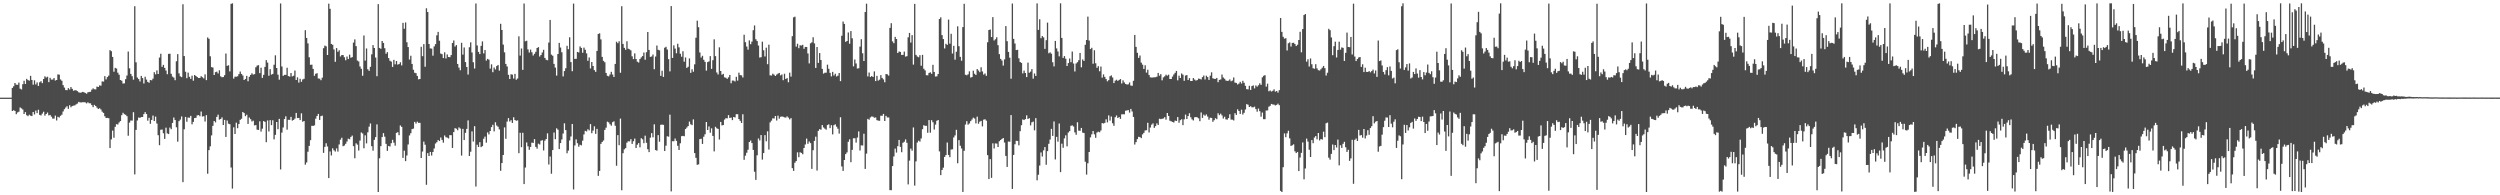<?xml version="1.0" encoding="UTF-8"?>
<svg xmlns="http://www.w3.org/2000/svg" width="1920" height="150">
  <path d="M0 74.998h1v1.000H0zM1 74.998h1v1.000H1zM2 74.998h1v1.000H2zM3 74.998h1v1.000H3zM4 74.998h1v1.000H4zM5 74.998h1v1.000H5zM6 74.998h1v1.000H6zM7 74.998h1v1.000H7zM8 74.998h1v1.000H8zM9 67.550h1v17.702H9zM10 66.270h1v18.384H10zM11 63.728h1v21.494H11zM12 65.014h1v22.682H12zM13 65.124h1v21.254H13zM14 63.451h1v22.337H14zM15 68.102h1v14.433H15zM16 68.719h1v14.516H16zM17 64.682h1v19.455H17zM18 62.018h1v25.557H18zM19 64.469h1v21.634H19zM20 60.583h1v27.873H20zM21 61.489h1v27.738H21zM22 61.931h1v26.205H22zM23 58.246h1v30.574H23zM24 61.379h1v27.757H24zM25 65.005h1v21.016H25zM26 61.709h1v26.223H26zM27 64.856h1v20.107H27zM28 63.279h1v23.616H28zM29 65.984h1v18.278H29zM30 63.192h1v25.083H30zM31 62.347h1v26.356H31zM32 63.824h1v23.426H32zM33 60.663h1v25.143H33zM34 58.619h1v30.210H34zM35 59.534h1v27.995H35zM36 58.935h1v27.484H36zM37 63.103h1v25.504H37zM38 59.747h1v28.512H38zM39 61.109h1v28.471H39zM40 61.107h1v30.000H40zM41 59.962h1v31.110H41zM42 61.837h1v26.962H42zM43 61.434h1v31.073H43zM44 57.159h1v32.529H44zM45 57.321h1v32.948H45zM46 61.050h1v27.882H46zM47 61.988h1v26.079H47zM48 65.385h1v20.245H48zM49 67.268h1v16.605H49zM50 69.191h1v13.401H50zM51 69.287h1v12.293H51zM52 67.699h1v15.930H52zM53 68.719h1v12.122H53zM54 66.877h1v15.486H54zM55 68.275h1v13.172H55zM56 69.708h1v11.396H56zM57 69.255h1v11.716H57zM58 69.383h1v10.728H58zM59 69.971h1v9.517H59zM60 70.933h1v7.304H60zM61 71.214h1v7.407H61zM62 70.999h1v7.674H62zM63 70.555h1v7.949H63zM64 70.848h1v7.642H64zM65 71.388h1v7.269H65zM66 72.004h1v7.423H66zM67 70.914h1v7.674H67zM68 70.603h1v8.727H68zM69 70.484h1v8.858H69zM70 68.855h1v11.861H70zM71 67.905h1v14.376H71zM72 68.532h1v12.014H72zM73 68.678h1v12.746H73zM74 66.506h1v16.191H74zM75 66.806h1v16.887H75zM76 65.570h1v17.569H76zM77 65.804h1v18.288H77zM78 62.531h1v23.222H78zM79 62.686h1v24.023H79zM80 58.445h1v30.833H80zM81 60.960h1v29.659H81zM82 59.203h1v31.341H82zM83 58.060h1v32.730H83zM84 38.512h1v75.227H84zM85 39.331h1v67.708H85zM86 43.737h1v56.548H86zM87 55.092h1v50.695H87zM88 52.119h1v45.277H88zM89 52.641h1v42.682H89zM90 55.811h1v39.844H90zM91 57.397h1v36.681H91zM92 61.441h1v31.556H92zM93 61.997h1v26.466H93zM94 64.142h1v22.481H94zM95 63.975h1v23.753H95zM96 60.835h1v27.354H96zM97 58.031h1v31.197H97zM98 39.592h1v64.666H98zM99 52.457h1v41.691H99zM100 56.799h1v35.760H100zM101 58.532h1v34.113H101zM102 61.210h1v24.982H102zM103 4.772h1v129.158H103zM104 47.894h1v51.869H104zM105 59.555h1v32.980H105zM106 60.745h1v29.535H106zM107 62.558h1v27.976H107zM108 58.331h1v31.595H108zM109 59.969h1v29.885H109zM110 64.096h1v23.577H110zM111 58.953h1v27.161H111zM112 61.114h1v26.475H112zM113 62.894h1v29.757H113zM114 63.565h1v26.930H114zM115 61.434h1v33.652H115zM116 61.681h1v30.409H116zM117 60.427h1v28.349H117zM118 55.424h1v37.564H118zM119 57.088h1v32.446H119zM120 54.046h1v40.821H120zM121 56.852h1v46.967H121zM122 44.183h1v67.314H122zM123 41.254h1v58.363H123zM124 51.370h1v48.106H124zM125 49.812h1v52.535H125zM126 52.135h1v54.504H126zM127 54.147h1v43.922H127zM128 56.976h1v45.483H128zM129 41.384h1v61.592H129zM130 41.281h1v56.696H130zM131 56.660h1v42.551H131zM132 58.823h1v35.593H132zM133 59.619h1v30.672H133zM134 61.608h1v30.620H134zM135 47.056h1v50.706H135zM136 41.592h1v67.195H136zM137 56.316h1v36.754H137zM138 58.598h1v33.273H138zM139 59.228h1v30.242H139zM140 3.291h1v136.606H140zM141 43.037h1v56.232H141zM142 55.085h1v34.712H142zM143 60.043h1v33.472H143zM144 55.781h1v34.499H144zM145 58.978h1v31.423H145zM146 60.567h1v28.420H146zM147 58.097h1v37.372H147zM148 61.965h1v31.650H148zM149 57.600h1v33.085H149zM150 58.381h1v32.096H150zM151 59.196h1v29.432H151zM152 59.898h1v28.450H152zM153 59.857h1v29.416H153zM154 58.511h1v27.120H154zM155 59.354h1v30.167H155zM156 60.205h1v29.047H156zM157 57.156h1v36.189H157zM158 61.519h1v26.900H158zM159 28.761h1v104.652H159zM160 29.821h1v85.497H160zM161 43.217h1v69.180H161zM162 51.560h1v52.407H162zM163 51.844h1v44.820H163zM164 57.614h1v35.312H164zM165 55.373h1v38.624H165zM166 55.025h1v34.804H166zM167 56.435h1v31.638H167zM168 53.986h1v37.878H168zM169 58.605h1v32.762H169zM170 59.351h1v30.803H170zM171 59.171h1v36.841H171zM172 57.738h1v34.362H172zM173 41.091h1v64.066H173zM174 50.592h1v41.984H174zM175 50.141h1v44.813H175zM176 54.829h1v40.551H176zM177 2.975h1v125.713H177zM178 2.552h1v142.296H178zM179 60.381h1v37.422H179zM180 58.816h1v44.071H180zM181 58.921h1v35.282H181zM182 58.594h1v39.860H182zM183 56.914h1v38.326H183zM184 54.957h1v37.099H184zM185 56.792h1v34.380H185zM186 58.031h1v27.983H186zM187 61.425h1v25.385H187zM188 60.608h1v28.640H188zM189 58.276h1v29.832H189zM190 62.414h1v32.783H190zM191 58.958h1v31.316H191zM192 57.552h1v34.005H192zM193 56.291h1v36.996H193zM194 57.305h1v35.392H194zM195 56.953h1v39.361H195zM196 51.654h1v44.385H196zM197 50.379h1v49.205H197zM198 50.047h1v49.725H198zM199 56.158h1v37.003H199zM200 52.023h1v49.052H200zM201 59.784h1v39.050H201zM202 57.495h1v35.465H202zM203 51.363h1v42.233H203zM204 46.186h1v63.007H204zM205 48.097h1v44.405H205zM206 58.189h1v42.764H206zM207 53.121h1v39.148H207zM208 57.278h1v38.841H208zM209 56.774h1v35.605H209zM210 49.693h1v57.365H210zM211 42.503h1v61.082H211zM212 52.249h1v41.425H212zM213 57.349h1v41.899H213zM214 61.166h1v30.103H214zM215 2.680h1v127.460H215zM216 51.057h1v50.782H216zM217 58.260h1v39.610H217zM218 57.493h1v33.971H218zM219 57.477h1v31.844H219zM220 51.995h1v47.591H220zM221 58.427h1v33.582H221zM222 58.839h1v33.234H222zM223 56.049h1v33.691H223zM224 58.694h1v33.934H224zM225 58.175h1v33.913H225zM226 54.149h1v36.946H226zM227 61.446h1v25.289H227zM228 59.413h1v31.240H228zM229 63.416h1v27.145H229zM230 60.507h1v31.725H230zM231 62.830h1v24.218H231zM232 61.029h1v32.444H232zM233 60.544h1v32.373H233zM234 23.188h1v103.299H234zM235 29.111h1v95.673H235zM236 33.311h1v83.212H236zM237 44.003h1v68.001H237zM238 49.754h1v57.909H238zM239 49.640h1v46.978H239zM240 52.913h1v43.826H240zM241 58.237h1v38.031H241zM242 56.644h1v34.506H242zM243 56.216h1v32.856H243zM244 60.244h1v27.242H244zM245 60.439h1v31.673H245zM246 61.585h1v27.615H246zM247 59.635h1v29.196H247zM248 37.001h1v80.379H248zM249 35.028h1v77.774H249zM250 35.559h1v74.448H250zM251 42.265h1v70.214H251zM252 2.838h1v133.912H252zM253 6.734h1v109.614H253zM254 33.742h1v85.664H254zM255 34.428h1v79.507H255zM256 37.997h1v77.440H256zM257 47.440h1v68.948H257zM258 36.928h1v77.021H258zM259 39.796h1v76.614H259zM260 38.601h1v72.370H260zM261 43.364h1v63.895H261zM262 42.295h1v63.508H262zM263 42.272h1v69.992H263zM264 43.973h1v67.779H264zM265 46.294h1v64.128H265zM266 43.412h1v65.261H266zM267 45.351h1v61.130H267zM268 41.975h1v64.998H268zM269 44.344h1v60.844H269zM270 43.858h1v60.294H270zM271 32.696h1v79.511H271zM272 30.256h1v91.280H272zM273 35.445h1v74.615H273zM274 46.513h1v64.611H274zM275 47.193h1v68.390H275zM276 51.057h1v56.905H276zM277 52.856h1v48.885H277zM278 58.159h1v44.321H278zM279 27.258h1v86.595H279zM280 46.564h1v57.355H280zM281 37.225h1v72.913H281zM282 53.217h1v48.425H282zM283 54.414h1v42.858H283zM284 51.286h1v43.540H284zM285 41.739h1v70.525H285zM286 34.637h1v81.065H286zM287 36.852h1v70.541H287zM288 44.197h1v61.098H288zM289 58.500h1v37.038H289zM290 3.154h1v144.299H290zM291 36.797h1v84.732H291zM292 37.461h1v74.757H292zM293 31.480h1v73.785H293zM294 32.961h1v69.303H294zM295 37.024h1v67.948H295zM296 41.279h1v69.205H296zM297 40.015h1v75.840H297zM298 44.609h1v67.465H298zM299 46.653h1v65.865H299zM300 47.314h1v62.654H300zM301 51.418h1v55.939H301zM302 45.971h1v63.599H302zM303 49.429h1v62.455H303zM304 46.829h1v55.206H304zM305 49.606h1v51.917H305zM306 49.200h1v54.655H306zM307 47.832h1v48.509H307zM308 50.214h1v47.234H308zM309 17.571h1v103.677H309zM310 22.050h1v93.668H310zM311 17.237h1v106.515H311zM312 32.462h1v86.948H312zM313 36.140h1v74.833H313zM314 45.699h1v58.335H314zM315 42.805h1v59.500H315zM316 49.104h1v50.068H316zM317 53.565h1v45.193H317zM318 55.877h1v37.738H318zM319 56.211h1v38.695H319zM320 58.296h1v35.163H320zM321 60.921h1v33.437H321zM322 60.690h1v33.607H322zM323 35.946h1v85.387H323zM324 43.144h1v73.251H324zM325 33.907h1v74.856H325zM326 51.254h1v59.910H326zM327 6.367h1v135.585H327zM328 9.235h1v108.389H328zM329 33.801h1v86.032H329zM330 37.148h1v79.557H330zM331 37.324h1v82.130H331zM332 42.778h1v73.949H332zM333 35.612h1v78.417H333zM334 33.879h1v76.350H334zM335 27.132h1v82.088H335zM336 24.458h1v83.041H336zM337 31.279h1v77.046H337zM338 41.121h1v64.524H338zM339 41.627h1v65.847H339zM340 44.616h1v64.929H340zM341 40.171h1v63.892H341zM342 44.923h1v60.445H342zM343 41.810h1v63.899H343zM344 43.776h1v62.583H344zM345 43.948h1v59.855H345zM346 42.268h1v61.549H346zM347 33.028h1v80.564H347zM348 31.078h1v70.354H348zM349 35.754h1v62.677H349zM350 34.634h1v64.222H350zM351 49.097h1v50.926H351zM352 51.922h1v45.941H352zM353 53.945h1v44.749H353zM354 32.872h1v86.636H354zM355 41.915h1v57.044H355zM356 36.470h1v71.114H356zM357 47.667h1v54.359H357zM358 51.473h1v47.516H358zM359 57.216h1v35.268H359zM360 36.308h1v83.521H360zM361 32.529h1v84.018H361zM362 40.283h1v60.654H362zM363 47.809h1v60.889H363zM364 52.654h1v44.268H364zM365 2.666h1v140.602H365zM366 34.902h1v76.257H366zM367 39.857h1v73.059H367zM368 41.499h1v67.692H368zM369 35.220h1v77.781H369zM370 31.799h1v80.438H370zM371 41.029h1v65.515H371zM372 38.425h1v66.486H372zM373 46.523h1v63.068H373zM374 45.229h1v56.435H374zM375 45.813h1v57.385H375zM376 52.666h1v47.946H376zM377 49.422h1v48.225H377zM378 55.474h1v40.386H378zM379 51.862h1v49.059H379zM380 53.327h1v40.576H380zM381 50.727h1v45.687H381zM382 49.876h1v47.472H382zM383 54.227h1v45.131H383zM384 18.279h1v112.875H384zM385 23.046h1v102.168H385zM386 34.266h1v84.778H386zM387 40.180h1v57.660H387zM388 49.102h1v57.500H388zM389 51.034h1v42.336H389zM390 57.426h1v33.277H390zM391 60.677h1v32.661H391zM392 57.035h1v35.255H392zM393 57.337h1v37.061H393zM394 60.329h1v29.755H394zM395 56.751h1v35.394H395zM396 61.256h1v31.508H396zM397 60.287h1v32.121H397zM398 27.924h1v89.724H398zM399 42.705h1v59.308H399zM400 37.223h1v75.808H400zM401 53.636h1v48.347H401zM402 2.703h1v138.668H402zM403 31.700h1v96.963H403zM404 31.270h1v78.165H404zM405 37.942h1v74.462H405zM406 40.368h1v74.693H406zM407 38.104h1v74.755H407zM408 40.148h1v69.363H408zM409 42.657h1v67.140H409zM410 41.329h1v65.508H410zM411 39.768h1v73.025H411zM412 36.841h1v77.323H412zM413 36.216h1v74.123H413zM414 43.405h1v67.554H414zM415 42.240h1v65.822H415zM416 40.297h1v67.399H416zM417 38.264h1v77.307H417zM418 44.476h1v63.554H418zM419 45.909h1v60.846H419zM420 46.294h1v56.108H420zM421 32.691h1v93.674H421zM422 15.328h1v104.899H422zM423 41.945h1v91.473H423zM424 42.783h1v72.459H424zM425 49.059h1v52.753H425zM426 51.899h1v54.996H426zM427 58.054h1v40.498H427zM428 41.496h1v58.079H428zM429 32.922h1v81.537H429zM430 36.520h1v73.359H430zM431 40.137h1v66.987H431zM432 58.651h1v43.927H432zM433 54.565h1v40.132H433zM434 52.451h1v47.415H434zM435 35.175h1v82.542H435zM436 37.802h1v77.866H436zM437 28.645h1v79.225H437zM438 47.683h1v57.124H438zM439 54.659h1v40.594H439zM440 2.756h1v142.747H440zM441 45.209h1v66.483H441zM442 45.154h1v61.883H442zM443 39.869h1v70.090H443zM444 40.306h1v72.398H444zM445 35.637h1v75.497H445zM446 36.825h1v74.819H446zM447 40.512h1v67.520H447zM448 36.575h1v66.644H448zM449 38.198h1v62.311H449zM450 41.016h1v59.960H450zM451 46.701h1v52.590H451zM452 44.142h1v56.026H452zM453 52.560h1v42.771H453zM454 47.612h1v54.673H454zM455 50.668h1v49.622H455zM456 53.847h1v43.174H456zM457 55.193h1v47.637H457zM458 39.100h1v59.885H458zM459 26.058h1v109.028H459zM460 25.612h1v105.643H460zM461 30.254h1v80.212H461zM462 43.659h1v65.346H462zM463 46.754h1v61.134H463zM464 47.800h1v51.972H464zM465 55.998h1v42.068H465zM466 58.239h1v35.213H466zM467 58.601h1v35.385H467zM468 57.175h1v38.262H468zM469 55.158h1v41.345H469zM470 57.264h1v36.580H470zM471 59.138h1v34.046H471zM472 49.118h1v47.436H472zM473 32.046h1v95.215H473zM474 33.181h1v70.596H474zM475 31.702h1v79.818H475zM476 55.870h1v35.216H476zM477 4.786h1v141.353H477zM478 33.755h1v83.915H478zM479 36.740h1v77.932H479zM480 38.258h1v75.510H480zM481 31.673h1v77.909H481zM482 37.431h1v71.036H482zM483 37.864h1v70.731H483zM484 38.647h1v68.273H484zM485 43.247h1v67.275H485zM486 45.401h1v63.075H486zM487 40.990h1v65.442H487zM488 45.309h1v68.372H488zM489 47.369h1v63.737H489zM490 48.042h1v61.823H490zM491 45.348h1v67.827H491zM492 44.094h1v62.045H492zM493 43.071h1v63.922H493zM494 40.324h1v69.669H494zM495 45.898h1v58.303H495zM496 40.098h1v69.571H496zM497 24.552h1v90.010H497zM498 38.351h1v78.502H498zM499 43.678h1v62.038H499zM500 43.359h1v58.871H500zM501 41.895h1v63.579H501zM502 53.153h1v42.329H502zM503 43.394h1v71.878H503zM504 34.989h1v80.745H504zM505 38.253h1v65.527H505zM506 38.654h1v70.184H506zM507 58.289h1v37.553H507zM508 54.321h1v41.368H508zM509 59.093h1v36.795H509zM510 36.665h1v79.328H510zM511 35.928h1v75.945H511zM512 38.045h1v66.600H512zM513 45.419h1v59.553H513zM514 54.829h1v33.245H514zM515 4.646h1v142.346H515zM516 44.488h1v63.963H516zM517 34.795h1v73.677H517zM518 37.328h1v69.042H518zM519 40.931h1v67.250H519zM520 33.563h1v78.429H520zM521 36.335h1v78.868H521zM522 41.245h1v68.802H522zM523 43.572h1v61.008H523zM524 39.397h1v64.954H524zM525 47.376h1v57.282H525zM526 44.122h1v55.000H526zM527 52.148h1v45.806H527zM528 51.263h1v45.561H528zM529 44.829h1v48.560H529zM530 55.973h1v39.452H530zM531 53.192h1v42.902H531zM532 55.092h1v36.621H532zM533 49.413h1v68.134H533zM534 28.990h1v92.249H534zM535 15.871h1v110.687H535zM536 20.865h1v105.414H536zM537 40.279h1v66.575H537zM538 44.204h1v62.320H538zM539 42.860h1v67.701H539zM540 45.916h1v59.116H540zM541 47.511h1v55.582H541zM542 54.206h1v39.498H542zM543 47.736h1v52.089H543zM544 47.179h1v49.942H544zM545 43.114h1v58.841H545zM546 52.888h1v45.660H546zM547 46.218h1v58.161H547zM548 30.203h1v86.094H548zM549 43.094h1v54.288H549zM550 55.666h1v42.858H550zM551 57.209h1v41.810H551zM552 36.356h1v70.791H552zM553 54.520h1v39.123H553zM554 57.346h1v38.972H554zM555 56.724h1v39.322H555zM556 59.399h1v32.439H556zM557 59.715h1v31.087H557zM558 60.558h1v30.347H558zM559 59.377h1v29.031H559zM560 57.559h1v32.998H560zM561 63.956h1v26.385H561zM562 61.851h1v30.402H562zM563 61.894h1v27.944H563zM564 62.579h1v27.637H564zM565 58.985h1v28.722H565zM566 61.887h1v25.804H566zM567 55.829h1v35.632H567zM568 57.710h1v35.129H568zM569 57.852h1v36.628H569zM570 59.496h1v28.239H570zM571 26.690h1v96.032H571zM572 32.426h1v87.142H572zM573 35.726h1v81.562H573zM574 38.157h1v76.863H574zM575 31.002h1v78.062H575zM576 33.955h1v73.988H576zM577 31.940h1v77.937H577zM578 23.190h1v91.949H578zM579 19.547h1v112.356H579zM580 30.151h1v107.982H580zM581 31.531h1v87.776H581zM582 34.953h1v71.402H582zM583 44.195h1v63.666H583zM584 43.954h1v59.756H584zM585 31.977h1v90.575H585zM586 38.603h1v78.941H586zM587 43.362h1v60.439H587zM588 36.591h1v71.944H588zM589 49.308h1v51.546H589zM590 34.312h1v80.539H590zM591 57.873h1v36.129H591zM592 57.983h1v34.687H592zM593 56.577h1v34.289H593zM594 57.351h1v33.673H594zM595 58.376h1v30.725H595zM596 57.285h1v35.278H596zM597 56.536h1v32.302H597zM598 56.033h1v35.101H598zM599 57.905h1v31.819H599zM600 57.209h1v32.229H600zM601 61.592h1v28.118H601zM602 56.632h1v33.547H602zM603 60.686h1v29.608H603zM604 59.940h1v29.439H604zM605 63.174h1v27.152H605zM606 55.795h1v35.928H606zM607 58.811h1v31.892H607zM608 27.784h1v101.360H608zM609 13.314h1v117.911H609zM610 12.794h1v112.166H610zM611 35.772h1v87.952H611zM612 33.582h1v83.384H612zM613 37.026h1v83.700H613zM614 34.779h1v82.159H614zM615 34.966h1v82.466H615zM616 34.399h1v84.075H616zM617 37.491h1v76.165H617zM618 36.028h1v74.908H618zM619 36.072h1v70.354H619zM620 41.073h1v69.383H620zM621 48.697h1v59.951H621zM622 33.291h1v76.637H622zM623 32.526h1v97.188H623zM624 28.642h1v86.710H624zM625 33.334h1v74.831H625zM626 52.174h1v52.785H626zM627 36.083h1v94.888H627zM628 48.267h1v52.229H628zM629 40.775h1v58.388H629zM630 46.097h1v53.529H630zM631 52.867h1v43.163H631zM632 56.518h1v41.375H632zM633 55.877h1v42.924H633zM634 55.815h1v43.781H634zM635 49.679h1v46.381H635zM636 52.853h1v42.611H636zM637 55.962h1v42.453H637zM638 58.665h1v37.511H638zM639 55.218h1v48.003H639zM640 57.971h1v38.180H640zM641 56.646h1v38.864H641zM642 58.722h1v38.541H642zM643 58.092h1v40.768H643zM644 56.067h1v46.543H644zM645 62.327h1v27.720H645zM646 27.459h1v100.408H646zM647 16.546h1v114.754H647zM648 18.370h1v104.512H648zM649 32.137h1v86.215H649zM650 31.496h1v85.567H650zM651 24.914h1v83.984H651zM652 33.598h1v73.402H652zM653 23.856h1v100.708H653zM654 29.370h1v85.725H654zM655 50.924h1v55.252H655zM656 45.680h1v60.523H656zM657 48.759h1v60.754H657zM658 52.620h1v52.991H658zM659 52.448h1v48.445H659zM660 35.793h1v79.839H660zM661 30.114h1v81.489H661zM662 40.883h1v70.876H662zM663 46.864h1v55.849H663zM664 9.217h1v120.547H664zM665 2.834h1v115.123H665zM666 58.651h1v32.655H666zM667 55.710h1v36.232H667zM668 59.122h1v31.075H668zM669 58.372h1v31.050H669zM670 59.132h1v30.508H670zM671 54.838h1v35.566H671zM672 62.276h1v27.958H672zM673 58.257h1v34.012H673zM674 61.908h1v30.782H674zM675 61.185h1v31.613H675zM676 57.713h1v31.162H676zM677 59.834h1v29.105H677zM678 60.995h1v26.525H678zM679 63.158h1v29.782H679zM680 56.811h1v32.192H680zM681 57.120h1v33.115H681zM682 58.063h1v32.169H682zM683 21.391h1v124.654H683zM684 17.812h1v128.254H684zM685 31.794h1v95.760H685zM686 33.172h1v87.007H686zM687 28.304h1v85.815H687zM688 29.963h1v87.238H688zM689 40.684h1v71.599H689zM690 39.539h1v67.928H690zM691 39.862h1v72.929H691zM692 42.178h1v74.718H692zM693 42.133h1v67.534H693zM694 39.624h1v69.212H694zM695 43.476h1v63.590H695zM696 43.151h1v66.520H696zM697 28.690h1v112.939H697zM698 25.314h1v98.005H698zM699 32.668h1v81.482H699zM700 27.003h1v88.726H700zM701 49.596h1v48.278H701zM702 2.966h1v139.572H702zM703 42.130h1v81.812H703zM704 43.412h1v66.055H704zM705 43.984h1v64.027H705zM706 42.391h1v66.369H706zM707 50.464h1v55.875H707zM708 42.162h1v57.074H708zM709 52.787h1v43.375H709zM710 54.078h1v42.609H710zM711 57.738h1v38.862H711zM712 57.848h1v44.147H712zM713 55.994h1v36.195H713zM714 55.540h1v46.371H714zM715 56.664h1v35.632H715zM716 49.750h1v44.167H716zM717 55.259h1v44.199H717zM718 58.763h1v36.955H718zM719 58.642h1v34.151H719zM720 56.818h1v35.330H720zM721 14.584h1v101.704H721zM722 13.303h1v121.195H722zM723 26.978h1v103.601H723zM724 29.993h1v98.774H724zM725 37.214h1v83.308H725zM726 33.614h1v85.490H726zM727 34.470h1v74.984H727zM728 15.056h1v103.933H728zM729 33.554h1v87.197H729zM730 25.941h1v88.893H730zM731 41.089h1v73.581H731zM732 35.195h1v70.383H732zM733 45.850h1v58.113H733zM734 39.743h1v59.967H734zM735 20.208h1v105.192H735zM736 35.481h1v72.128H736zM737 43.687h1v68.262H737zM738 46.646h1v67.371H738zM739 20.780h1v126.601H739zM740 2.934h1v112.875H740zM741 57.385h1v38.235H741zM742 57.781h1v35.307H742zM743 57.097h1v38.644H743zM744 54.787h1v40.031H744zM745 59.544h1v33.483H745zM746 59.193h1v32.634H746zM747 54.277h1v36.106H747zM748 56.616h1v34.408H748zM749 57.623h1v37.132H749zM750 53.059h1v36.536H750zM751 54.151h1v40.860H751zM752 55.444h1v37.974H752zM753 51.668h1v41.142H753zM754 54.861h1v42.208H754zM755 57.319h1v34.568H755zM756 56.408h1v35.197H756zM757 58.216h1v34.463H757zM758 32.455h1v86.687H758zM759 23.055h1v114.482H759zM760 22.650h1v99.557H760zM761 28.455h1v108.133H761zM762 13.174h1v96.927H762zM763 31.064h1v82.942H763zM764 30.164h1v79.983H764zM765 28.606h1v81.702H765zM766 34.715h1v78.163H766zM767 41.549h1v66.959H767zM768 45.195h1v62.336H768zM769 46.472h1v60.239H769zM770 50.379h1v55.627H770zM771 45.609h1v63.879H771zM772 20.036h1v99.715H772zM773 31.647h1v96.551H773zM774 39.903h1v68.779H774zM775 44.305h1v64.522H775zM776 60.459h1v27.889H776zM777 2.724h1v142.374H777zM778 29.835h1v89.175H778zM779 33.449h1v77.353H779zM780 38.473h1v69.669H780zM781 38.242h1v69.976H781zM782 44.776h1v66.850H782zM783 47.610h1v53.158H783zM784 48.344h1v47.800H784zM785 56.364h1v35.371H785zM786 54.238h1v37.971H786zM787 56.085h1v35.367H787zM788 59.180h1v29.414H788zM789 48.063h1v43.309H789zM790 55.882h1v34.856H790zM791 54.973h1v41.318H791zM792 53.091h1v40.883H792zM793 60.434h1v32.964H793zM794 56.406h1v43.712H794zM795 58.324h1v32.412H795zM796 2.586h1v135.921H796zM797 22.918h1v111.259H797zM798 14.806h1v112.342H798zM799 29.343h1v87.762H799zM800 27.676h1v92.560H800zM801 28.736h1v86.765H801zM802 37.534h1v75.437H802zM803 30.888h1v95.622H803zM804 17.342h1v98.735H804zM805 40.933h1v69.527H805zM806 40.178h1v66.964H806zM807 41.242h1v57.745H807zM808 47.845h1v56.566H808zM809 50.997h1v42.313H809zM810 31.444h1v91.003H810zM811 37.159h1v67.944H811zM812 39.535h1v69.267H812zM813 43.250h1v51.622H813zM814 2.559h1v129.636H814zM815 29.111h1v81.230H815zM816 44.495h1v69.028H816zM817 43.055h1v63.219H817zM818 45.129h1v58.786H818zM819 50.706h1v61.677H819zM820 48.441h1v53.371H820zM821 44.930h1v55.801H821zM822 47.754h1v48.843H822zM823 39.592h1v56.733H823zM824 48.777h1v48.425H824zM825 54.900h1v46.781H825zM826 48.731h1v54.790H826zM827 47.793h1v46.127H827zM828 46.214h1v54.137H828zM829 40.663h1v59.807H829zM830 51.727h1v46.543H830zM831 45.680h1v56.147H831zM832 46.790h1v55.389H832zM833 34.396h1v89.795H833zM834 30.737h1v103.363H834zM835 12.751h1v112.660H835zM836 31.121h1v85.613H836zM837 37.679h1v67.861H837zM838 36.690h1v66.492H838zM839 48.960h1v51.629H839zM840 38.617h1v64.529H840zM841 48.598h1v57.230H841zM842 52.082h1v49.683H842zM843 50.777h1v50.333H843zM844 54.714h1v46.859H844zM845 51.109h1v49.077H845zM846 59.642h1v34.850H846zM847 57.115h1v37.772H847zM848 59.031h1v35.319H848zM849 60.732h1v30.917H849zM850 62.487h1v31.508H850zM851 61.565h1v27.068H851zM852 58.582h1v34.060H852zM853 57.923h1v31.577H853zM854 59.493h1v35.181H854zM855 63.819h1v32.785H855zM856 61.935h1v28.091H856zM857 61.246h1v27.436H857zM858 62.148h1v28.487H858zM859 61.372h1v28.516H859zM860 60.738h1v30.531H860zM861 64.101h1v23.730H861zM862 61.718h1v26.042H862zM863 63.343h1v24.481H863zM864 64.483h1v20.544H864zM865 64.922h1v19.938H865zM866 64.774h1v19.766H866zM867 63.318h1v23.163H867zM868 65.668h1v17.995H868zM869 65.872h1v19.720H869zM870 62.070h1v27.727H870zM871 26.848h1v84.180H871zM872 35.978h1v73.176H872zM873 40.567h1v66.300H873zM874 44.463h1v60.585H874zM875 42.675h1v62.634H875zM876 48.093h1v57.999H876zM877 49.674h1v53.554H877zM878 52.950h1v49.100H878zM879 50.102h1v50.093H879zM880 55.760h1v44.222H880zM881 53.547h1v40.773H881zM882 57.539h1v44.188H882zM883 59.411h1v38.532H883zM884 59.566h1v36.161H884zM885 59.498h1v35.257H885zM886 59.322h1v38.878H886zM887 59.308h1v37.548H887zM888 58.866h1v35.914H888zM889 55.998h1v39.999H889zM890 58.150h1v33.032H890zM891 56.948h1v34.547H891zM892 61.691h1v29.551H892zM893 59.464h1v31.499H893zM894 58.617h1v31.380H894zM895 57.323h1v34.575H895zM896 58.131h1v28.633H896zM897 57.355h1v31.684H897zM898 60.677h1v32.041H898zM899 60.656h1v32.540H899zM900 58.818h1v34.845H900zM901 57.166h1v36.958H901zM902 55.891h1v36.726H902zM903 54.458h1v38.466H903zM904 61.670h1v28.239H904zM905 58.092h1v36.161H905zM906 59.908h1v32.396H906zM907 56.422h1v35.197H907zM908 57.321h1v38.800H908zM909 62.070h1v29.553H909zM910 58.015h1v30.011H910zM911 57.660h1v33.726H911zM912 61.494h1v27.637H912zM913 60.027h1v26.951H913zM914 62.187h1v27.894H914zM915 62.215h1v29.464H915zM916 59.967h1v32.572H916zM917 61.084h1v29.031H917zM918 61.913h1v27.926H918zM919 61.487h1v28.690H919zM920 60.347h1v30.510H920zM921 60.546h1v32.513H921zM922 61.020h1v25.346H922zM923 59.262h1v31.254H923zM924 58.028h1v30.043H924zM925 61.004h1v27.910H925zM926 58.090h1v29.762H926zM927 59.177h1v30.338H927zM928 61.409h1v30.480H928zM929 58.125h1v32.291H929zM930 55.529h1v35.060H930zM931 60.088h1v33.437H931zM932 60.571h1v31.744H932zM933 60.564h1v30.235H933zM934 59.862h1v31.680H934zM935 63.128h1v23.879H935zM936 61.320h1v27.118H936zM937 61.036h1v26.260H937zM938 57.239h1v31.403H938zM939 59.541h1v31.474H939zM940 60.475h1v29.201H940zM941 61.782h1v29.878H941zM942 62.137h1v29.766H942zM943 61.935h1v28.727H943zM944 60.979h1v26.765H944zM945 62.425h1v29.443H945zM946 61.864h1v30.032H946zM947 59.480h1v33.062H947zM948 63.446h1v23.511H948zM949 63.712h1v24.550H949zM950 64.863h1v19.086H950zM951 64.204h1v21.050H951zM952 62.842h1v24.671H952zM953 64.172h1v20.064H953zM954 62.064h1v25.887H954zM955 63.609h1v23.044H955zM956 65.870h1v18.219H956zM957 68.479h1v11.517H957zM958 68.674h1v11.746H958zM959 65.897h1v16.273H959zM960 69.061h1v12.522H960zM961 66.122h1v16.306H961zM962 65.563h1v16.873H962zM963 67.889h1v14.021H963zM964 65.614h1v18.155H964zM965 66.538h1v19.221H965zM966 65.469h1v17.869H966zM967 64.000h1v21.396H967zM968 65.170h1v24.438H968zM969 59.404h1v27.003H969zM970 58.209h1v33.353H970zM971 57.713h1v33.831H971zM972 66.531h1v18.384H972zM973 64.247h1v20.535H973zM974 70.090h1v11.863H974zM975 69.475h1v11.803H975zM976 70.280h1v9.542H976zM977 69.727h1v10.517H977zM978 68.612h1v11.781H978zM979 70.388h1v10.602H979zM980 69.820h1v10.723H980zM981 71.102h1v8.533H981zM982 69.232h1v11.545H982zM983 13.820h1v132.756H983zM984 24.486h1v122.958H984zM985 28.281h1v100.150H985zM986 29.681h1v72.789H986zM987 29.345h1v76.035H987zM988 38.738h1v63.666H988zM989 33.211h1v67.213H989zM990 32.540h1v73.677H990zM991 35.735h1v76.355H991zM992 32.998h1v78.557H992zM993 32.815h1v78.012H993zM994 33.783h1v82.443H994zM995 35.392h1v82.187H995zM996 34.348h1v82.338H996zM997 30.718h1v100.685H997zM998 24.429h1v96.568H998zM999 40.208h1v77.190H999zM1000 22.318h1v87.074H1000zM1001 11.552h1v126.153H1001zM1002 10.728h1v118.634H1002zM1003 47.340h1v59.109H1003zM1004 45.536h1v63.201H1004zM1005 51.118h1v63.856H1005zM1006 44.904h1v75.650H1006zM1007 49.340h1v58.244H1007zM1008 52.441h1v57.559H1008zM1009 52.766h1v52.851H1009zM1010 49.281h1v55.218H1010zM1011 52.519h1v54.474H1011zM1012 53.936h1v48.198H1012zM1013 54.153h1v53.700H1013zM1014 53.121h1v53.629H1014zM1015 51.961h1v55.277H1015zM1016 50.649h1v50.459H1016zM1017 52.302h1v53.089H1017zM1018 58.010h1v36.649H1018zM1019 55.863h1v38.292H1019zM1020 22.135h1v98.964H1020zM1021 23.209h1v99.419H1021zM1022 28.766h1v89.406H1022zM1023 42.400h1v68.596H1023zM1024 35.468h1v79.841H1024zM1025 31.993h1v79.362H1025zM1026 44.142h1v69.102H1026zM1027 38.333h1v68.868H1027zM1028 32.000h1v95.000H1028zM1029 38.161h1v73.405H1029zM1030 36.378h1v77.241H1030zM1031 36.747h1v73.672H1031zM1032 46.799h1v62.107H1032zM1033 40.590h1v72.501H1033zM1034 25.063h1v91.621H1034zM1035 36.074h1v78.971H1035zM1036 36.264h1v87.300H1036zM1037 28.361h1v93.304H1037zM1038 41.830h1v65.554H1038zM1039 2.806h1v138.336H1039zM1040 43.437h1v64.005H1040zM1041 46.884h1v59.514H1041zM1042 45.307h1v62.961H1042zM1043 44.124h1v55.589H1043zM1044 43.755h1v60.352H1044zM1045 51.343h1v52.407H1045zM1046 49.352h1v56.378H1046zM1047 55.350h1v43.730H1047zM1048 51.958h1v54.366H1048zM1049 55.197h1v48.907H1049zM1050 55.284h1v44.696H1050zM1051 54.579h1v48.942H1051zM1052 55.529h1v42.844H1052zM1053 54.602h1v42.304H1053zM1054 53.455h1v35.783H1054zM1055 56.429h1v38.292H1055zM1056 54.092h1v39.407H1056zM1057 59.013h1v33.913H1057zM1058 31.149h1v85.405H1058zM1059 46.907h1v65.582H1059zM1060 46.408h1v65.609H1060zM1061 50.278h1v53.162H1061zM1062 55.241h1v42.405H1062zM1063 57.182h1v35.534H1063zM1064 53.909h1v36.326H1064zM1065 51.540h1v38.738H1065zM1066 57.843h1v39.704H1066zM1067 51.070h1v37.397H1067zM1068 54.412h1v40.583H1068zM1069 60.281h1v37.486H1069zM1070 59.619h1v33.879H1070zM1071 64.009h1v27.649H1071zM1072 38.503h1v75.112H1072zM1073 37.850h1v70.255H1073zM1074 47.807h1v56.195H1074zM1075 52.643h1v52.032H1075zM1076 4.804h1v132.809H1076zM1077 2.547h1v108.403H1077zM1078 53.732h1v42.119H1078zM1079 51.743h1v50.370H1079zM1080 49.191h1v46.866H1080zM1081 54.227h1v45.969H1081zM1082 48.708h1v49.084H1082zM1083 60.246h1v34.188H1083zM1084 59.532h1v34.071H1084zM1085 55.225h1v43.517H1085zM1086 56.889h1v34.115H1086zM1087 52.547h1v40.276H1087zM1088 56.451h1v34.916H1088zM1089 59.665h1v29.997H1089zM1090 53.860h1v36.019H1090zM1091 59.134h1v33.877H1091zM1092 60.965h1v28.622H1092zM1093 55.332h1v38.367H1093zM1094 57.793h1v44.398H1094zM1095 55.719h1v39.439H1095zM1096 49.574h1v50.848H1096zM1097 55.978h1v37.351H1097zM1098 56.960h1v32.444H1098zM1099 54.716h1v34.568H1099zM1100 59.264h1v29.805H1100zM1101 64.368h1v20.210H1101zM1102 59.553h1v27.509H1102zM1103 39.677h1v71.713H1103zM1104 48.379h1v53.394H1104zM1105 54.016h1v49.315H1105zM1106 62.730h1v24.415H1106zM1107 62.796h1v29.006H1107zM1108 61.658h1v23.566H1108zM1109 41.439h1v59.596H1109zM1110 37.017h1v78.847H1110zM1111 45.843h1v50.178H1111zM1112 50.224h1v54.515H1112zM1113 63.206h1v22.435H1113zM1114 2.662h1v132.397H1114zM1115 53.693h1v48.303H1115zM1116 64.716h1v21.714H1116zM1117 62.666h1v24.806H1117zM1118 63.007h1v24.950H1118zM1119 60.230h1v29.926H1119zM1120 57.836h1v33.394H1120zM1121 58.985h1v27.718H1121zM1122 38.626h1v71.832H1122zM1123 39.782h1v71.732H1123zM1124 52.668h1v44.238H1124zM1125 36.486h1v76.224H1125zM1126 43.231h1v59.585H1126zM1127 41.590h1v66.383H1127zM1128 46.827h1v56.335H1128zM1129 54.266h1v42.902H1129zM1130 60.459h1v33.277H1130zM1131 59.537h1v28.205H1131zM1132 67.218h1v20.609H1132zM1133 27.127h1v113.571H1133zM1134 17.045h1v112.170H1134zM1135 9.055h1v112.612H1135zM1136 24.490h1v98.609H1136zM1137 25.607h1v92.148H1137zM1138 37.173h1v79.170H1138zM1139 41.057h1v72.487H1139zM1140 39.551h1v72.736H1140zM1141 36.937h1v72.700H1141zM1142 38.351h1v66.831H1142zM1143 40.411h1v62.533H1143zM1144 43.275h1v58.772H1144zM1145 44.520h1v54.350H1145zM1146 44.746h1v55.543H1146zM1147 28.983h1v91.024H1147zM1148 35.868h1v74.245H1148zM1149 35.742h1v73.787H1149zM1150 37.042h1v71.864H1150zM1151 10.421h1v136.349H1151zM1152 2.545h1v107.549H1152zM1153 53.806h1v49.331H1153zM1154 47.374h1v60.326H1154zM1155 42.117h1v62.011H1155zM1156 46.447h1v57.848H1156zM1157 44.234h1v58.605H1157zM1158 47.363h1v53.799H1158zM1159 47.092h1v51.343H1159zM1160 51.251h1v48.962H1160zM1161 52.467h1v47.564H1161zM1162 50.828h1v48.484H1162zM1163 46.280h1v55.671H1163zM1164 53.261h1v48.166H1164zM1165 50.750h1v49.789H1165zM1166 46.632h1v57.502H1166zM1167 47.591h1v56.490H1167zM1168 46.864h1v52.972H1168zM1169 53.048h1v39.601H1169zM1170 55.389h1v51.688H1170zM1171 38.109h1v83.604H1171zM1172 31.123h1v78.479H1172zM1173 38.791h1v68.639H1173zM1174 47.818h1v56.898H1174zM1175 43.822h1v63.574H1175zM1176 43.957h1v65.966H1176zM1177 48.228h1v60.665H1177zM1178 25.822h1v98.188H1178zM1179 31.263h1v80.074H1179zM1180 37.104h1v85.677H1180zM1181 49.846h1v55.021H1181zM1182 46.751h1v57.676H1182zM1183 44.277h1v52.043H1183zM1184 35.129h1v79.200H1184zM1185 37.308h1v72.485H1185zM1186 41.418h1v62.936H1186zM1187 48.056h1v55.863H1187zM1188 52.354h1v40.645H1188zM1189 2.785h1v143.724H1189zM1190 44.776h1v60.990H1190zM1191 55.550h1v41.723H1191zM1192 56.927h1v37.754H1192zM1193 54.382h1v41.565H1193zM1194 52.801h1v47.633H1194zM1195 55.950h1v36.413H1195zM1196 54.682h1v39.134H1196zM1197 54.396h1v39.109H1197zM1198 47.676h1v52.194H1198zM1199 48.610h1v49.059H1199zM1200 47.397h1v50.908H1200zM1201 50.288h1v47.340H1201zM1202 50.464h1v44.053H1202zM1203 45.255h1v67.925H1203zM1204 54.826h1v46.783H1204zM1205 56.591h1v34.245H1205zM1206 56.532h1v41.654H1206zM1207 57.491h1v35.424H1207zM1208 39.432h1v78.978H1208zM1209 39.718h1v64.247H1209zM1210 45.575h1v65.048H1210zM1211 43.224h1v52.714H1211zM1212 52.242h1v45.312H1212zM1213 57.035h1v37.585H1213zM1214 57.461h1v32.178H1214zM1215 55.096h1v37.598H1215zM1216 57.358h1v37.333H1216zM1217 51.997h1v48.685H1217zM1218 61.480h1v32.053H1218zM1219 50.697h1v50.999H1219zM1220 60.468h1v34.698H1220zM1221 61.059h1v30.981H1221zM1222 32.950h1v81.509H1222zM1223 31.769h1v74.062H1223zM1224 41.409h1v67.307H1224zM1225 54.739h1v45.660H1225zM1226 2.886h1v142.944H1226zM1227 43.641h1v59.940H1227zM1228 58.518h1v32.224H1228zM1229 55.648h1v37.846H1229zM1230 56.960h1v36.189H1230zM1231 53.217h1v41.068H1231zM1232 54.959h1v44.543H1232zM1233 59.255h1v35.023H1233zM1234 61.208h1v30.727H1234zM1235 59.434h1v29.734H1235zM1236 59.631h1v30.144H1236zM1237 59.084h1v31.849H1237zM1238 59.473h1v35.303H1238zM1239 57.765h1v35.181H1239zM1240 57.909h1v30.737H1240zM1241 56.170h1v39.345H1241zM1242 51.043h1v40.814H1242zM1243 55.453h1v37.292H1243zM1244 59.624h1v31.673H1244zM1245 63.013h1v22.286H1245zM1246 56.158h1v40.858H1246zM1247 53.867h1v41.059H1247zM1248 53.240h1v50.494H1248zM1249 53.963h1v41.494H1249zM1250 52.792h1v45.152H1250zM1251 48.354h1v48.807H1251zM1252 46.140h1v49.693H1252zM1253 32.540h1v82.709H1253zM1254 44.588h1v66.296H1254zM1255 40.931h1v79.143H1255zM1256 50.940h1v51.867H1256zM1257 53.126h1v51.308H1257zM1258 53.410h1v41.897H1258zM1259 40.876h1v70.638H1259zM1260 31.881h1v77.140H1260zM1261 47.271h1v56.754H1261zM1262 53.146h1v49.942H1262zM1263 54.137h1v45.348H1263zM1264 2.685h1v144.768H1264zM1265 45.891h1v55.591H1265zM1266 55.023h1v42.961H1266zM1267 59.550h1v30.064H1267zM1268 57.516h1v33.751H1268zM1269 57.953h1v33.566H1269zM1270 57.390h1v34.731H1270zM1271 54.153h1v38.088H1271zM1272 61.636h1v27.193H1272zM1273 57.239h1v33.174H1273zM1274 62.485h1v26.482H1274zM1275 62.119h1v26.040H1275zM1276 61.578h1v25.459H1276zM1277 62.176h1v24.740H1277zM1278 65.838h1v21.050H1278zM1279 66.527h1v18.299H1279zM1280 64.284h1v23.023H1280zM1281 63.622h1v20.950H1281zM1282 66.026h1v16.804H1282zM1283 66.531h1v16.855H1283zM1284 65.490h1v18.665H1284zM1285 67.051h1v17.184H1285zM1286 67.877h1v15.475H1286zM1287 67.889h1v14.504H1287zM1288 65.197h1v21.048H1288zM1289 68.667h1v12.131H1289zM1290 67.392h1v14.671H1290zM1291 68.486h1v14.019H1291zM1292 68.610h1v13.856H1292zM1293 68.159h1v13.309H1293zM1294 66.646h1v14.458H1294zM1295 67.868h1v13.740H1295zM1296 68.221h1v12.920H1296zM1297 67.529h1v13.909H1297zM1298 67.060h1v16.468H1298zM1299 67.857h1v15.722H1299zM1300 66.856h1v14.342H1300zM1301 66.861h1v16.100H1301zM1302 66.387h1v17.329H1302zM1303 66.936h1v15.166H1303zM1304 65.485h1v18.555H1304zM1305 65.639h1v18.320H1305zM1306 66.495h1v18.320H1306zM1307 64.920h1v22.598H1307zM1308 63.963h1v20.918H1308zM1309 63.643h1v21.735H1309zM1310 62.702h1v24.719H1310zM1311 61.620h1v25.914H1311zM1312 60.038h1v30.977H1312zM1313 60.237h1v32.121H1313zM1314 56.129h1v39.574H1314zM1315 53.590h1v43.671H1315zM1316 49.892h1v52.851H1316zM1317 50.874h1v52.888H1317zM1318 51.686h1v49.942H1318zM1319 47.305h1v54.584H1319zM1320 24.062h1v123.127H1320zM1321 12.923h1v133.637H1321zM1322 18.553h1v128.622H1322zM1323 19.068h1v118.877H1323zM1324 30.599h1v96.362H1324zM1325 25.198h1v102.715H1325zM1326 28.445h1v92.146H1326zM1327 28.239h1v93.526H1327zM1328 29.707h1v90.900H1328zM1329 35.468h1v81.100H1329zM1330 40.343h1v85.066H1330zM1331 43.533h1v73.226H1331zM1332 36.868h1v88.547H1332zM1333 39.418h1v81.260H1333zM1334 25.099h1v122.047H1334zM1335 28.690h1v97.437H1335zM1336 34.895h1v72.386H1336zM1337 35.452h1v98.733H1337zM1338 40.329h1v78.353H1338zM1339 12.957h1v122.816H1339zM1340 53.966h1v59.562H1340zM1341 47.106h1v51.597H1341zM1342 48.983h1v49.281H1342zM1343 50.636h1v46.779H1343zM1344 55.879h1v42.606H1344zM1345 55.971h1v41.881H1345zM1346 48.882h1v49.356H1346zM1347 45.527h1v48.782H1347zM1348 49.164h1v47.807H1348zM1349 57.431h1v38.679H1349zM1350 53.421h1v37.159H1350zM1351 53.220h1v39.070H1351zM1352 52.251h1v45.337H1352zM1353 47.083h1v55.673H1353zM1354 50.240h1v47.781H1354zM1355 57.271h1v40.233H1355zM1356 54.410h1v43.112H1356zM1357 30.670h1v79.580H1357zM1358 19.821h1v107.547H1358zM1359 24.875h1v111.028H1359zM1360 25.063h1v87.138H1360zM1361 17.530h1v95.597H1361zM1362 17.759h1v99.097H1362zM1363 25.088h1v93.036H1363zM1364 28.045h1v90.598H1364zM1365 25.495h1v111.946H1365zM1366 27.738h1v96.629H1366zM1367 36.914h1v91.120H1367zM1368 18.203h1v108.380H1368zM1369 30.439h1v81.292H1369zM1370 33.474h1v76.513H1370zM1371 29.214h1v87.170H1371zM1372 18.885h1v113.983H1372zM1373 33.295h1v80.749H1373zM1374 30.620h1v75.069H1374zM1375 41.512h1v68.271H1375zM1376 4.314h1v122.781H1376zM1377 35.653h1v74.096H1377zM1378 43.041h1v57.559H1378zM1379 37.289h1v72.370H1379zM1380 44.023h1v59.063H1380zM1381 44.138h1v56.458H1381zM1382 47.713h1v48.402H1382zM1383 46.484h1v53.915H1383zM1384 50.967h1v57.630H1384zM1385 45.374h1v55.515H1385zM1386 55.156h1v39.388H1386zM1387 51.510h1v45.559H1387zM1388 55.373h1v40.189H1388zM1389 54.076h1v42.760H1389zM1390 50.821h1v62.089H1390zM1391 41.359h1v61.773H1391zM1392 54.105h1v44.639H1392zM1393 56.241h1v41.215H1393zM1394 52.821h1v40.549H1394zM1395 14.024h1v132.106H1395zM1396 8.931h1v119.293H1396zM1397 11.552h1v115.855H1397zM1398 37.287h1v84.732H1398zM1399 25.539h1v108.037H1399zM1400 29.114h1v103.963H1400zM1401 37.786h1v91.869H1401zM1402 27.026h1v92.223H1402zM1403 35.928h1v82.265H1403zM1404 31.593h1v81.935H1404zM1405 33.247h1v86.510H1405zM1406 32.849h1v88.696H1406zM1407 32.984h1v80.523H1407zM1408 33.591h1v79.090H1408zM1409 13.369h1v112.523H1409zM1410 26.408h1v99.715H1410zM1411 24.616h1v90.763H1411zM1412 29.645h1v90.987H1412zM1413 21.215h1v95.782H1413zM1414 2.559h1v144.486H1414zM1415 44.913h1v60.624H1415zM1416 43.721h1v57.941H1416zM1417 51.940h1v49.983H1417zM1418 47.342h1v57.179H1418zM1419 47.738h1v61.691H1419zM1420 43.700h1v60.892H1420zM1421 47.607h1v56.875H1421zM1422 49.567h1v52.547H1422zM1423 51.876h1v50.288H1423zM1424 55.053h1v40.503H1424zM1425 57.822h1v40.633H1425zM1426 53.648h1v49.738H1426zM1427 53.355h1v49.468H1427zM1428 50.230h1v56.273H1428zM1429 55.872h1v40.578H1429zM1430 54.245h1v45.094H1430zM1431 50.050h1v44.611H1431zM1432 48.177h1v50.018H1432zM1433 15.184h1v111.514H1433zM1434 12.623h1v114.027H1434zM1435 18.890h1v113.583H1435zM1436 17.876h1v100.342H1436zM1437 23.447h1v91.724H1437zM1438 32.737h1v84.766H1438zM1439 30.670h1v83.913H1439zM1440 28.729h1v95.322H1440zM1441 34.991h1v82.745H1441zM1442 26.967h1v92.459H1442zM1443 35.912h1v79.671H1443zM1444 34.543h1v87.293H1444zM1445 46.628h1v62.773H1445zM1446 33.769h1v81.784H1446zM1447 21.510h1v102.747H1447zM1448 40.773h1v72.675H1448zM1449 35.671h1v77.156H1449zM1450 49.111h1v56.030H1450zM1451 2.634h1v129.769H1451zM1452 46.410h1v62.139H1452zM1453 43.385h1v58.626H1453zM1454 50.812h1v52.522H1454zM1455 50.446h1v43.380H1455zM1456 50.198h1v53.579H1456zM1457 50.759h1v43.920H1457zM1458 52.670h1v44.209H1458zM1459 51.258h1v42.323H1459zM1460 53.634h1v41.473H1460zM1461 56.328h1v42.977H1461zM1462 57.422h1v37.633H1462zM1463 52.368h1v47.594H1463zM1464 55.650h1v44.584H1464zM1465 45.964h1v53.634H1465zM1466 54.886h1v41.178H1466zM1467 53.977h1v41.533H1467zM1468 52.625h1v43.128H1468zM1469 58.395h1v35.305H1469zM1470 26.779h1v120.596H1470zM1471 15.930h1v131.275H1471zM1472 28.077h1v108.160H1472zM1473 20.361h1v95.217H1473zM1474 27.937h1v91.759H1474zM1475 38.718h1v85.835H1475zM1476 30.020h1v83.265H1476zM1477 38.834h1v70.100H1477zM1478 37.452h1v82.288H1478zM1479 39.178h1v78.323H1479zM1480 35.973h1v75.311H1480zM1481 44.195h1v68.282H1481zM1482 43.135h1v81.329H1482zM1483 30.535h1v89.381H1483zM1484 21.533h1v121.930H1484zM1485 25.067h1v94.334H1485zM1486 36.365h1v89.074H1486zM1487 34.142h1v74.107H1487zM1488 2.966h1v143.832H1488zM1489 2.579h1v110.994H1489zM1490 31.657h1v79.587H1490zM1491 37.530h1v70.839H1491zM1492 46.818h1v60.317H1492zM1493 39.658h1v65.137H1493zM1494 45.161h1v55.424H1494zM1495 48.770h1v49.933H1495zM1496 47.184h1v53.146H1496zM1497 50.153h1v51.652H1497zM1498 46.992h1v54.874H1498zM1499 50.890h1v47.205H1499zM1500 55.840h1v41.998H1500zM1501 53.043h1v45.396H1501zM1502 55.808h1v39.331H1502zM1503 48.882h1v57.793H1503zM1504 53.961h1v43.444H1504zM1505 55.202h1v41.965H1505zM1506 53.611h1v44.989H1506zM1507 43.256h1v67.442H1507zM1508 19.189h1v116.505H1508zM1509 27.345h1v99.046H1509zM1510 34.131h1v95.819H1510zM1511 25.758h1v112.035H1511zM1512 18.979h1v114.352H1512zM1513 18.956h1v110.969H1513zM1514 30.840h1v89.449H1514zM1515 11.819h1v116.125H1515zM1516 26.166h1v107.192H1516zM1517 21.682h1v87.659H1517zM1518 23.344h1v91.727H1518zM1519 37.825h1v69.610H1519zM1520 37.477h1v74.588H1520zM1521 22.186h1v86.913H1521zM1522 24.509h1v103.098H1522zM1523 29.672h1v95.290H1523zM1524 27.807h1v89.914H1524zM1525 47.674h1v52.679H1525zM1526 3.481h1v143.118H1526zM1527 29.869h1v94.949H1527zM1528 43.710h1v57.056H1528zM1529 42.561h1v59.585H1529zM1530 38.411h1v64.405H1530zM1531 45.312h1v62.080H1531zM1532 51.116h1v47.456H1532zM1533 41.309h1v65.128H1533zM1534 50.642h1v42.682H1534zM1535 49.798h1v45.905H1535zM1536 45.152h1v55.087H1536zM1537 55.124h1v36.090H1537zM1538 51.249h1v46.035H1538zM1539 57.079h1v38.111H1539zM1540 42.682h1v62.874H1540zM1541 50.908h1v43.188H1541zM1542 54.781h1v37.511H1542zM1543 57.857h1v38.244H1543zM1544 57.099h1v34.641H1544zM1545 19.576h1v125.157H1545zM1546 19.551h1v114.883H1546zM1547 13.229h1v133.889H1547zM1548 23.360h1v109.099H1548zM1549 30.334h1v90.147H1549zM1550 32.581h1v91.912H1550zM1551 32.737h1v85.719H1551zM1552 33.142h1v80.253H1552zM1553 37.667h1v76.701H1553zM1554 38.967h1v70.798H1554zM1555 40.455h1v67.495H1555zM1556 40.393h1v62.224H1556zM1557 38.381h1v69.253H1557zM1558 40.482h1v69.356H1558zM1559 12.181h1v117.654H1559zM1560 35.133h1v80.154H1560zM1561 33.943h1v76.609H1561zM1562 53.048h1v62.503H1562zM1563 10.659h1v136.205H1563zM1564 2.769h1v126.899H1564zM1565 19.993h1v104.219H1565zM1566 23.305h1v103.148H1566zM1567 27.587h1v93.187H1567zM1568 28.766h1v93.150H1568zM1569 35.854h1v85.636H1569zM1570 39.258h1v70.676H1570zM1571 44.792h1v67.738H1571zM1572 49.306h1v47.248H1572zM1573 53.316h1v47.106H1573zM1574 52.693h1v54.497H1574zM1575 46.287h1v49.450H1575zM1576 50.592h1v49.075H1576zM1577 50.784h1v49.869H1577zM1578 43.449h1v63.423H1578zM1579 50.169h1v48.246H1579zM1580 56.271h1v42.341H1580zM1581 51.929h1v43.609H1581zM1582 35.886h1v77.119H1582zM1583 2.932h1v127.801H1583zM1584 8.739h1v121.044H1584zM1585 12.527h1v117.821H1585zM1586 28.253h1v92.487H1586zM1587 35.907h1v88.813H1587zM1588 19.359h1v89.014H1588zM1589 39.297h1v68.129H1589zM1590 20.869h1v107.039H1590zM1591 22.353h1v94.421H1591zM1592 26.507h1v108.062H1592zM1593 44.071h1v59.267H1593zM1594 42.652h1v67.783H1594zM1595 43.071h1v59.706H1595zM1596 17.935h1v108.751H1596zM1597 22.046h1v98.721H1597zM1598 25.745h1v87.140H1598zM1599 27.251h1v101.209H1599zM1600 36.802h1v71.505H1600zM1601 3.394h1v137.970H1601zM1602 36.655h1v77.177H1602zM1603 34.953h1v84.892H1603zM1604 39.052h1v71.333H1604zM1605 39.782h1v63.487H1605zM1606 40.125h1v73.606H1606zM1607 42.087h1v65.508H1607zM1608 34.392h1v71.434H1608zM1609 48.392h1v53.755H1609zM1610 2.598h1v141.069H1610zM1611 36.880h1v82.878H1611zM1612 46.452h1v61.148H1612zM1613 36.804h1v69.676H1613zM1614 38.441h1v82.738H1614zM1615 36.241h1v78.264H1615zM1616 36.937h1v77.172H1616zM1617 36.063h1v79.891H1617zM1618 34.591h1v80.642H1618zM1619 38.058h1v74.785H1619zM1620 2.570h1v144.553H1620zM1621 2.557h1v131.223H1621zM1622 21.043h1v126.340H1622zM1623 7.098h1v129.870H1623zM1624 19.109h1v101.200H1624zM1625 17.933h1v111.946H1625zM1626 23.410h1v104.370H1626zM1627 20.082h1v99.010H1627zM1628 23.982h1v98.396H1628zM1629 31.437h1v92.436H1629zM1630 23.582h1v101.280H1630zM1631 29.947h1v85.778H1631zM1632 32.366h1v80.955H1632zM1633 32.769h1v82.848H1633zM1634 23.483h1v121.312H1634zM1635 25.509h1v92.722H1635zM1636 29.736h1v94.977H1636zM1637 47.374h1v67.923H1637zM1638 2.996h1v142.156H1638zM1639 20.863h1v112.335H1639zM1640 26.953h1v90.688H1640zM1641 31.423h1v83.823H1641zM1642 42.643h1v69.335H1642zM1643 45.490h1v70.212H1643zM1644 42.256h1v62.611H1644zM1645 48.653h1v54.366H1645zM1646 44.064h1v56.456H1646zM1647 45.584h1v52.419H1647zM1648 51.402h1v53.229H1648zM1649 51.167h1v48.415H1649zM1650 48.962h1v58.969H1650zM1651 49.942h1v51.153H1651zM1652 46.452h1v52.215H1652zM1653 40.592h1v75.032H1653zM1654 44.604h1v51.714H1654zM1655 46.953h1v47.388H1655zM1656 47.211h1v48.795H1656zM1657 27.894h1v98.245H1657zM1658 20.963h1v102.363H1658zM1659 25.909h1v105.093H1659zM1660 30.121h1v90.065H1660zM1661 29.679h1v82.384H1661zM1662 39.214h1v76.311H1662zM1663 33.323h1v81.441H1663zM1664 30.672h1v85.490H1664zM1665 12.149h1v119.261H1665zM1666 21.229h1v102.624H1666zM1667 31.787h1v82.697H1667zM1668 40.505h1v71.972H1668zM1669 37.754h1v75.831H1669zM1670 29.887h1v85.071H1670zM1671 11.204h1v114.365H1671zM1672 24.712h1v105.412H1672zM1673 23.753h1v100.285H1673zM1674 30.899h1v82.375H1674zM1675 50.402h1v50.450H1675zM1676 2.621h1v140.012H1676zM1677 32.529h1v81.722H1677zM1678 40.231h1v65.982H1678zM1679 54.108h1v51.199H1679zM1680 52.348h1v49.910H1680zM1681 53.400h1v49.230H1681zM1682 54.327h1v47.115H1682zM1683 52.922h1v49.800H1683zM1684 48.212h1v53.252H1684zM1685 48.669h1v57.612H1685zM1686 51.443h1v55.623H1686zM1687 53.783h1v46.399H1687zM1688 56.277h1v40.764H1688zM1689 52.492h1v48.791H1689zM1690 45.188h1v60.651H1690zM1691 47.731h1v55.936H1691zM1692 49.750h1v54.250H1692zM1693 49.862h1v49.583H1693zM1694 49.180h1v44.673H1694zM1695 21.091h1v120.339H1695zM1696 13.442h1v120.092H1696zM1697 36.774h1v95.382H1697zM1698 16.557h1v105.636H1698zM1699 15.781h1v114.411H1699zM1700 20.267h1v104.732H1700zM1701 29.404h1v92.173H1701zM1702 38.992h1v95.954H1702zM1703 35.387h1v93.079H1703zM1704 35.394h1v86.087H1704zM1705 35.216h1v96.622H1705zM1706 32.533h1v87.453H1706zM1707 41.718h1v79.797H1707zM1708 29.784h1v91.106H1708zM1709 6.569h1v137.759H1709zM1710 33.426h1v73.574H1710zM1711 29.640h1v86.394H1711zM1712 51.691h1v46.584H1712zM1713 2.838h1v137.972H1713zM1714 21.002h1v112.962H1714zM1715 17.905h1v102.866H1715zM1716 30.171h1v85.643H1716zM1717 21.728h1v90.983H1717zM1718 27.491h1v80.244H1718zM1719 47.363h1v61.439H1719zM1720 46.095h1v53.767H1720zM1721 45.435h1v53.684H1721zM1722 32.121h1v81.960H1722zM1723 2.783h1v132.328H1723zM1724 50.075h1v46.747H1724zM1725 54.501h1v50.333H1725zM1726 53.481h1v46.779H1726zM1727 45.474h1v60.796H1727zM1728 45.662h1v59.869H1728zM1729 57.220h1v36.898H1729zM1730 60.253h1v34.877H1730zM1731 54.014h1v46.099H1731zM1732 42.011h1v66.117H1732zM1733 10.934h1v133.644H1733zM1734 16.193h1v106.341H1734zM1735 20.599h1v102.887H1735zM1736 28.548h1v85.652H1736zM1737 32.359h1v85.838H1737zM1738 39.024h1v78.566H1738zM1739 27.850h1v95.835H1739zM1740 9.380h1v128.462H1740zM1741 16.187h1v113.697H1741zM1742 24.921h1v100.648H1742zM1743 31.590h1v82.949H1743zM1744 25.065h1v88.474H1744zM1745 28.880h1v84.245H1745zM1746 14.886h1v118.554H1746zM1747 19.807h1v114.322H1747zM1748 41.821h1v71.848H1748zM1749 36.012h1v74.650H1749zM1750 33.897h1v73.238H1750zM1751 2.547h1v143.971H1751zM1752 32.327h1v93.487H1752zM1753 31.039h1v81.626H1753zM1754 39.356h1v71.663H1754zM1755 26.170h1v86.476H1755zM1756 40.885h1v70.647H1756zM1757 42.487h1v68.793H1757zM1758 2.637h1v133.351H1758zM1759 37.095h1v72.684H1759zM1760 9.428h1v137.359H1760zM1761 35.298h1v75.558H1761zM1762 7.072h1v139.648H1762zM1763 8.153h1v113.953H1763zM1764 36.745h1v79.507H1764zM1765 5.360h1v141.811H1765zM1766 28.935h1v94.343H1766zM1767 2.545h1v144.907H1767zM1768 29.198h1v94.318H1768zM1769 31.222h1v98.744H1769zM1770 8.823h1v135.146H1770zM1771 24.616h1v101.502H1771zM1772 11.192h1v111.829H1772zM1773 27.269h1v97.897H1773zM1774 12.740h1v102.264H1774zM1775 35.667h1v89.580H1775zM1776 34.424h1v82.713H1776zM1777 18.981h1v89.866H1777zM1778 33.279h1v86.272H1778zM1779 30.810h1v89.525H1779zM1780 26.516h1v88.431H1780zM1781 28.065h1v88.852H1781zM1782 25.063h1v87.927H1782zM1783 32.048h1v81.805H1783zM1784 33.442h1v71.613H1784zM1785 40.530h1v68.626H1785zM1786 45.298h1v64.714H1786zM1787 42.181h1v61.780H1787zM1788 36.690h1v70.777H1788zM1789 43.229h1v62.439H1789zM1790 51.329h1v51.411H1790zM1791 51.286h1v53.634H1791zM1792 48.310h1v56.314H1792zM1793 47.710h1v62.711H1793zM1794 47.001h1v63.931H1794zM1795 50.063h1v57.639H1795zM1796 46.527h1v60.043H1796zM1797 49.750h1v61.235H1797zM1798 48.926h1v61.800H1798zM1799 48.095h1v54.849H1799zM1800 47.896h1v53.831H1800zM1801 50.082h1v50.164H1801zM1802 54.213h1v42.547H1802zM1803 52.663h1v45.962H1803zM1804 52.908h1v47.111H1804zM1805 53.467h1v44.637H1805zM1806 52.375h1v43.787H1806zM1807 54.005h1v42.098H1807zM1808 61.661h1v27.674H1808zM1809 64.577h1v24.039H1809zM1810 64.259h1v21.861H1810zM1811 68.619h1v15.324H1811zM1812 69.104h1v12.813H1812zM1813 68.420h1v14.607H1813zM1814 69.491h1v11.467H1814zM1815 67.213h1v13.087H1815zM1816 70.351h1v11.272H1816zM1817 70.530h1v9.982H1817zM1818 70.864h1v10.620H1818zM1819 71.205h1v7.670H1819zM1820 69.921h1v9.659H1820zM1821 71.368h1v8.910H1821zM1822 72.004h1v7.178H1822zM1823 72.077h1v6.445H1823zM1824 72.240h1v6.720H1824zM1825 72.201h1v5.841H1825zM1826 72.160h1v6.525H1826zM1827 71.516h1v6.001H1827zM1828 71.828h1v6.283H1828zM1829 72.217h1v5.402H1829zM1830 73.146h1v3.914H1830zM1831 73.423h1v3.468H1831zM1832 73.233h1v3.264H1832zM1833 73.814h1v2.763H1833zM1834 73.917h1v2.696H1834zM1835 73.746h1v2.834H1835zM1836 74.039h1v2.360H1836zM1837 73.940h1v2.362H1837zM1838 73.322h1v3.344H1838zM1839 73.730h1v2.376H1839zM1840 73.597h1v2.863H1840zM1841 74.032h1v1.927H1841zM1842 73.988h1v2.067H1842zM1843 74.087h1v2.037H1843zM1844 73.986h1v1.838H1844zM1845 74.075h1v1.902H1845zM1846 74.187h1v1.586H1846zM1847 74.407h1v1.440H1847zM1848 74.469h1v1.179H1848zM1849 74.309h1v1.328H1849zM1850 74.261h1v1.385H1850zM1851 74.368h1v1.204H1851zM1852 74.570h1v1.080H1852zM1853 74.508h1v1.140H1853zM1854 74.574h1v1.053H1854zM1855 74.515h1v1.048H1855zM1856 74.529h1v1.005H1856zM1857 74.648h1v1.000H1857zM1858 74.522h1v1.000H1858zM1859 74.632h1v1.000H1859zM1860 74.677h1v1.000H1860zM1861 74.636h1v1.000H1861zM1862 74.625h1v1.000H1862zM1863 74.659h1v1.000H1863zM1864 74.650h1v1.000H1864zM1865 74.707h1v1.000H1865zM1866 74.794h1v1.000H1866zM1867 74.776h1v1.000H1867zM1868 74.810h1v1.000H1868zM1869 74.728h1v1.000H1869zM1870 74.741h1v1.000H1870zM1871 74.748h1v1.000H1871zM1872 74.794h1v1.000H1872zM1873 74.837h1v1.000H1873zM1874 74.837h1v1.000H1874zM1875 74.810h1v1.000H1875zM1876 74.874h1v1.000H1876zM1877 74.835h1v1.000H1877zM1878 74.828h1v1.000H1878zM1879 74.854h1v1.000H1879zM1880 74.856h1v1.000H1880zM1881 74.876h1v1.000H1881zM1882 74.867h1v1.000H1882zM1883 74.881h1v1.000H1883zM1884 74.865h1v1.000H1884zM1885 74.842h1v1.000H1885zM1886 74.913h1v1.000H1886zM1887 74.890h1v1.000H1887zM1888 74.847h1v1.000H1888zM1889 74.888h1v1.000H1889zM1890 74.851h1v1.000H1890zM1891 74.858h1v1.000H1891zM1892 74.865h1v1.000H1892zM1893 74.876h1v1.000H1893zM1894 74.856h1v1.000H1894zM1895 74.886h1v1.000H1895zM1896 74.874h1v1.000H1896zM1897 74.904h1v1.000H1897zM1898 74.883h1v1.000H1898zM1899 74.851h1v1.000H1899zM1900 74.870h1v1.000H1900zM1901 74.899h1v1.000H1901zM1902 74.897h1v1.000H1902zM1903 74.904h1v1.000H1903zM1904 74.890h1v1.000H1904zM1905 74.902h1v1.000H1905zM1906 74.876h1v1.000H1906zM1907 74.888h1v1.000H1907zM1908 74.892h1v1.000H1908zM1909 74.908h1v1.000H1909zM1910 74.904h1v1.000H1910zM1911 74.897h1v1.000H1911zM1912 74.906h1v1.000H1912zM1913 74.908h1v1.000H1913zM1914 74.929h1v1.000H1914zM1915 74.906h1v1.000H1915zM1916 74.895h1v1.000H1916zM1917 74.922h1v1.000H1917zM1918 74.906h1v1.000H1918zM1919 74.908h1v1.000H1919z" fill="#4a4a4a"></path>
</svg>
